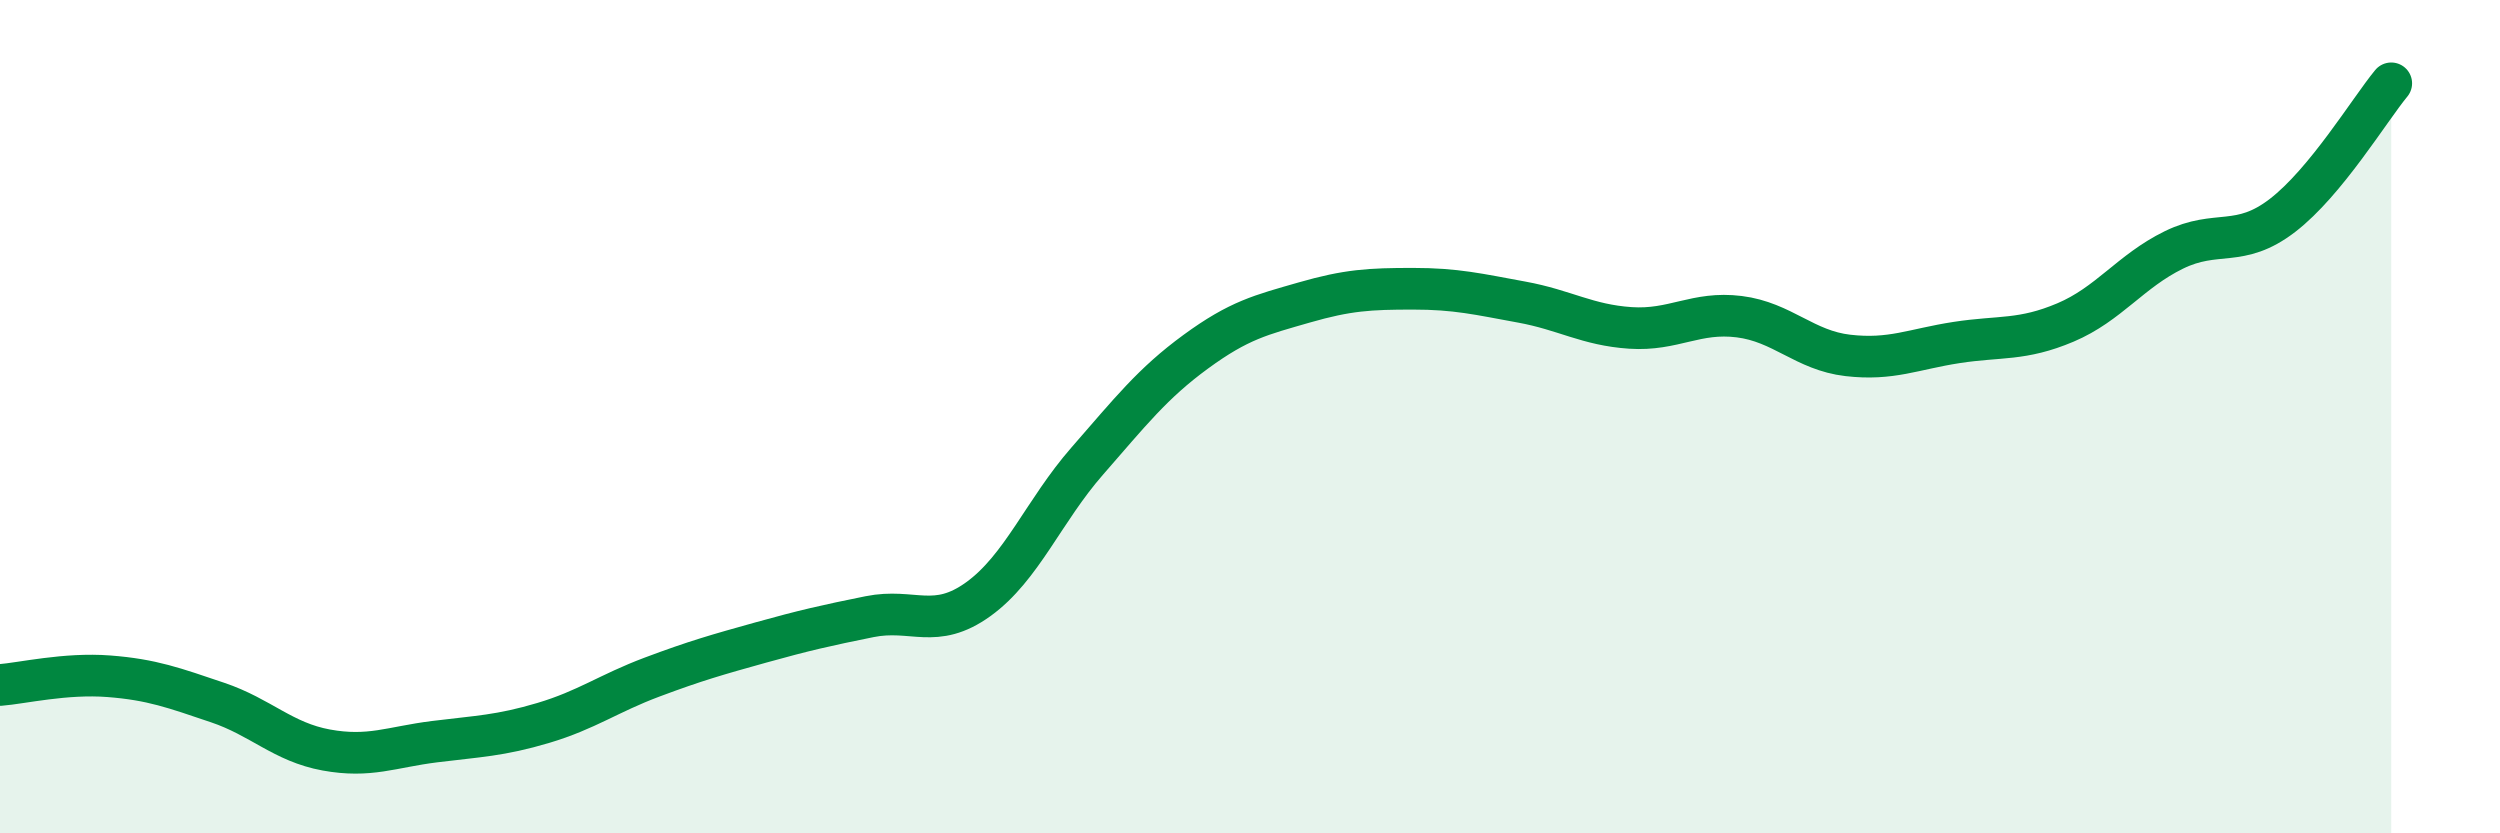 
    <svg width="60" height="20" viewBox="0 0 60 20" xmlns="http://www.w3.org/2000/svg">
      <path
        d="M 0,16.44 C 0.52,16.4 1.57,16.15 2.61,16.23 C 3.65,16.31 4.18,16.51 5.22,16.86 C 6.26,17.21 6.79,17.81 7.83,18 C 8.87,18.19 9.39,17.93 10.43,17.8 C 11.47,17.67 12,17.66 13.04,17.35 C 14.08,17.04 14.61,16.64 15.65,16.25 C 16.69,15.86 17.22,15.71 18.26,15.42 C 19.3,15.13 19.83,15.01 20.87,14.8 C 21.91,14.59 22.44,15.13 23.48,14.38 C 24.52,13.63 25.05,12.26 26.09,11.07 C 27.13,9.88 27.66,9.2 28.7,8.44 C 29.74,7.68 30.26,7.56 31.3,7.26 C 32.34,6.96 32.87,6.93 33.91,6.93 C 34.95,6.93 35.48,7.06 36.52,7.25 C 37.56,7.44 38.09,7.8 39.13,7.87 C 40.17,7.94 40.7,7.47 41.74,7.6 C 42.78,7.73 43.31,8.41 44.35,8.53 C 45.39,8.65 45.92,8.38 46.96,8.22 C 48,8.06 48.53,8.18 49.57,7.74 C 50.61,7.3 51.13,6.51 52.17,6 C 53.21,5.49 53.74,5.97 54.78,5.17 C 55.82,4.37 56.87,2.63 57.39,2L57.39 20L0 20Z"
        fill="#008740"
        opacity="0.1"
        stroke-linecap="round"
        stroke-linejoin="round"
      />
      <path
        d="M 0,16.44 C 0.52,16.4 1.57,16.15 2.61,16.23 C 3.65,16.31 4.18,16.51 5.22,16.86 C 6.26,17.21 6.79,17.81 7.83,18 C 8.87,18.19 9.39,17.93 10.43,17.8 C 11.47,17.67 12,17.66 13.04,17.35 C 14.08,17.04 14.61,16.64 15.65,16.25 C 16.69,15.86 17.22,15.71 18.26,15.42 C 19.3,15.13 19.83,15.01 20.87,14.8 C 21.91,14.59 22.44,15.13 23.48,14.38 C 24.52,13.63 25.05,12.26 26.09,11.07 C 27.13,9.88 27.66,9.2 28.7,8.44 C 29.74,7.68 30.26,7.56 31.3,7.26 C 32.34,6.96 32.87,6.93 33.91,6.93 C 34.95,6.93 35.48,7.06 36.52,7.25 C 37.56,7.44 38.09,7.8 39.13,7.87 C 40.17,7.94 40.7,7.47 41.74,7.6 C 42.78,7.73 43.31,8.41 44.35,8.53 C 45.39,8.65 45.92,8.38 46.96,8.22 C 48,8.06 48.53,8.18 49.57,7.74 C 50.61,7.3 51.13,6.51 52.17,6 C 53.21,5.49 53.74,5.97 54.78,5.17 C 55.82,4.37 56.87,2.63 57.39,2"
        stroke="#008740"
        stroke-width="1"
        fill="none"
        stroke-linecap="round"
        stroke-linejoin="round"
      />
    </svg>
  